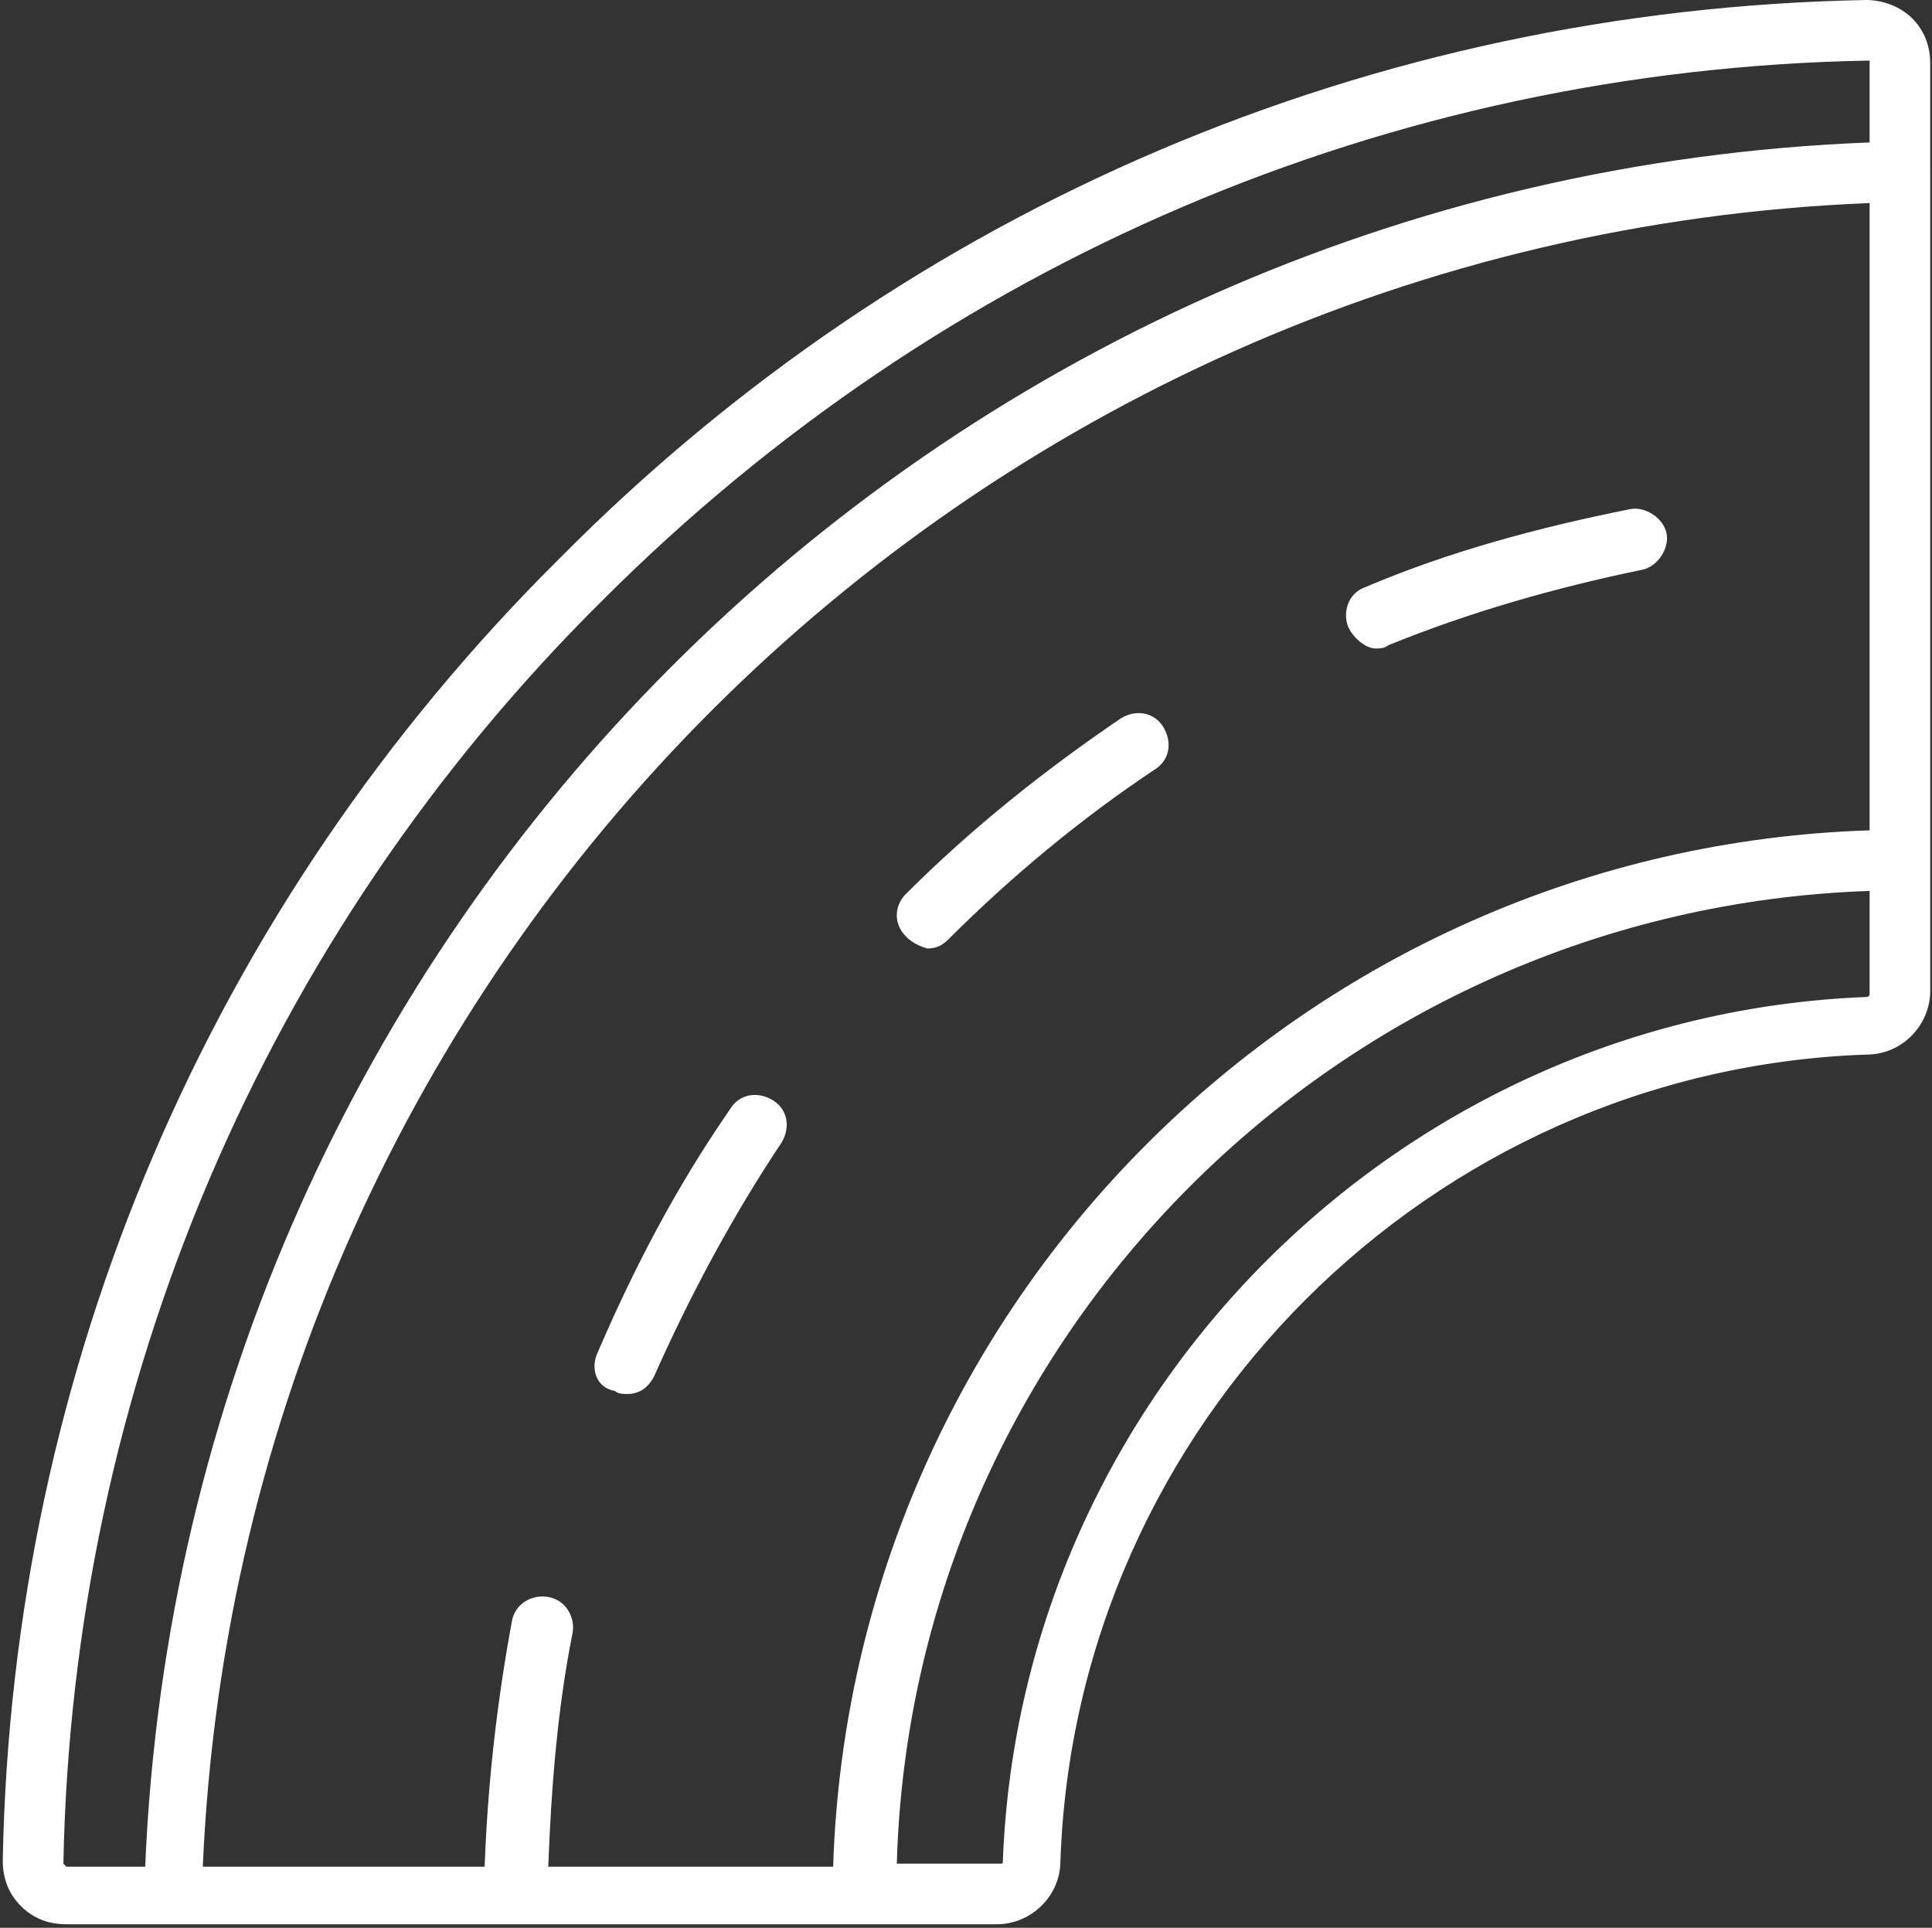 <?xml version="1.0" encoding="UTF-8"?> <svg xmlns="http://www.w3.org/2000/svg" width="476" height="475" viewBox="0 0 476 475" fill="none"><rect x="0" y="0" width="476" height="475" fill="#333333" stroke="none"/> <path d="M475.558 41.813V15.677C475.558 11.198 474.063 7.463 471.079 4.479C468.094 1.495 463.61 0 459.881 0C338.173 2.24 223.934 50.771 138.067 137.387C51.453 223.256 2.921 337.493 0.681 458.453C0.681 462.933 2.175 466.667 5.16 469.651C8.144 472.636 11.879 474.13 16.358 474.13L42.494 474.136H245.587C253.801 474.136 261.27 467.417 261.27 458.453C265.004 350.932 352.363 263.573 459.883 259.84C468.841 259.84 475.566 252.371 475.566 244.157L475.561 41.81L475.558 41.813ZM460.626 244.906C460.626 245.651 459.881 245.651 459.881 245.651C344.897 250.13 251.561 343.463 247.081 458.451C247.081 459.196 247.081 459.196 246.336 459.196H220.951C224.68 329.279 329.961 223.996 460.631 219.516L460.626 244.906ZM460.626 204.589C321.746 209.068 209.746 321.068 205.266 459.949H135.078C135.823 440.537 137.317 421.121 141.052 402.454C141.797 398.72 139.557 394.241 135.078 393.496C131.343 392.751 126.864 394.991 126.119 399.47C122.385 419.631 120.145 439.787 119.401 459.949H49.963C59.666 237.442 238.123 58.989 460.63 50.029L460.626 204.589ZM460.626 35.096C229.906 44.054 45.479 229.229 35.772 459.949H16.36L15.616 459.204C17.855 341.975 64.897 230.724 148.522 147.844C232.148 64.219 342.656 17.178 459.882 14.938L460.627 14.932L460.626 35.096ZM332.199 154.565C330.704 150.831 332.199 146.351 335.933 144.857C356.84 135.898 379.24 129.925 401.641 125.445C405.376 124.7 409.855 127.684 410.6 131.419C411.345 135.153 408.36 139.632 404.626 140.377C382.975 144.856 362.063 150.83 341.907 159.044C341.162 159.789 339.668 159.789 338.923 159.789C336.678 159.789 333.694 157.549 332.199 154.565ZM147.026 333.765C155.984 312.858 166.438 292.697 179.88 273.286C182.12 269.552 186.599 268.807 190.333 271.047C194.068 273.286 194.813 277.766 192.573 281.5C180.625 299.421 170.172 318.833 161.213 338.995C159.718 341.979 157.479 343.474 154.494 343.474C153.749 343.474 152.255 343.474 151.51 342.729C147.025 341.979 145.531 337.5 147.026 333.765ZM223.187 230.724C220.203 227.739 220.203 223.255 223.187 220.271C239.614 203.844 257.536 189.656 276.203 176.964C279.937 174.724 284.417 175.469 286.656 179.204C288.896 182.938 288.151 187.417 284.417 189.657C266.495 201.605 249.323 215.793 233.646 231.469C232.151 232.963 230.661 233.708 228.417 233.708C226.172 232.969 224.677 232.219 223.187 230.724Z" fill="white"></path> </svg> 